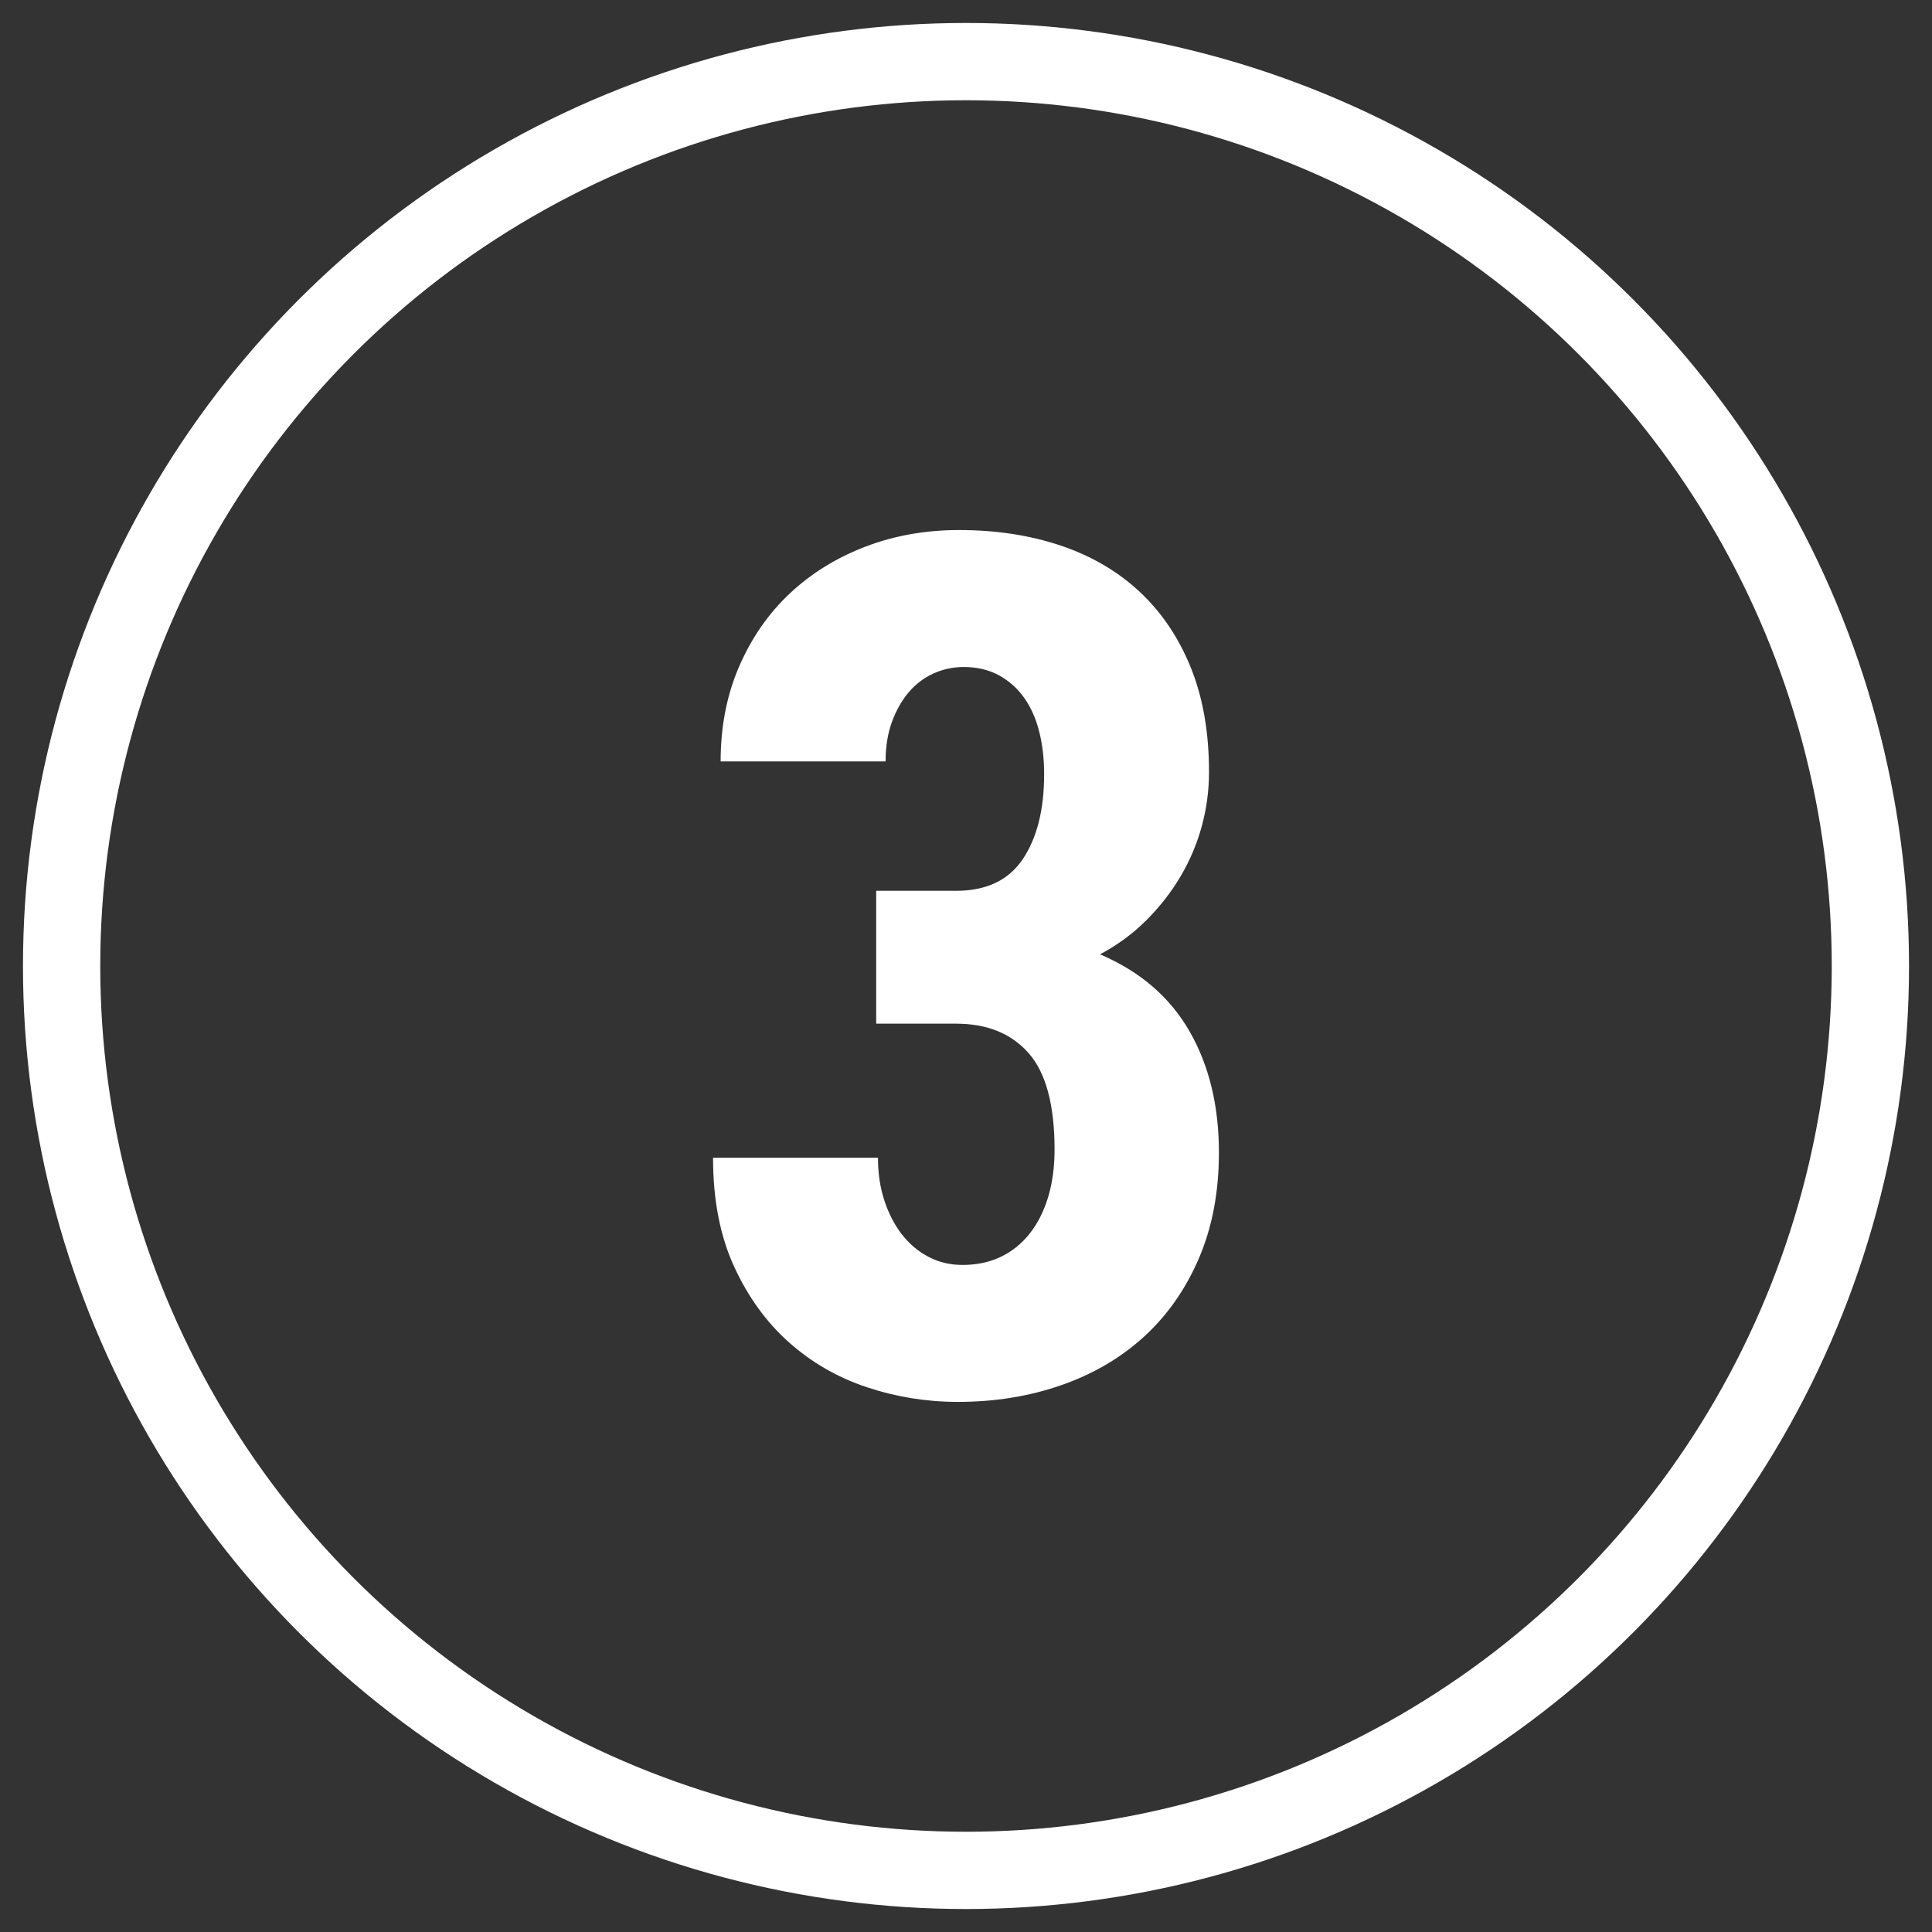 <?xml version="1.0" encoding="utf-8"?>
<!-- Generator: Adobe Illustrator 16.0.4, SVG Export Plug-In . SVG Version: 6.00 Build 0)  -->
<!DOCTYPE svg PUBLIC "-//W3C//DTD SVG 1.1//EN" "http://www.w3.org/Graphics/SVG/1.1/DTD/svg11.dtd">
<svg version="1.1" id="Layer_1" xmlns="http://www.w3.org/2000/svg" xmlns:xlink="http://www.w3.org/1999/xlink" x="0px" y="0px"
	 width="100px" height="100px" viewBox="0 0 100 100" enable-background="new 0 0 100 100" xml:space="preserve">
<rect x="0" y="0" width="100" height="100" fill="#333333" stroke="none"/>
<circle fill="none" stroke="#FFFFFF" stroke-width="4" stroke-miterlimit="10" cx="50" cy="50" r="46.811"/>
<g>
	<rect x="192.211" y="-10.723" fill="#A4609C" width="56.289" height="56.293"/>
	<path fill="#A4609C" d="M192.211,49.592v6.029c-0.002,5.543,4.508,10.053,10.049,10.053h36.188c5.547,0,10.055-4.51,10.055-10.053
		v-6.029H192.211L192.211,49.592z M220.355,59.643c-2.217,0-4.021-1.803-4.021-4.021s1.805-4.021,4.021-4.021
		c2.215,0,4.021,1.805,4.021,4.021C224.377,57.84,222.57,59.643,220.355,59.643z"/>
	<path fill="#A4609C" d="M248.502-14.743v-6.032c0-5.544-4.508-10.052-10.055-10.052H202.26c-5.541,0-10.051,4.508-10.049,10.052
		v6.032H248.502z M210.303-22.786h20.104c1.11,0,2.014,0.9,2.014,2.011s-0.899,2.011-2.014,2.011h-20.104
		c-1.111,0-2.01-0.899-2.01-2.011C208.293-21.885,209.191-22.786,210.303-22.786z"/>
</g>
<g>
	<path fill="#FFFFFF" d="M-90.542-2.925h-8.568v-33.544l-8.356,3.228v-7.119l16.018-6.546h0.906V-2.925z"/>
</g>
<g>
	<path fill="#FFFFFF" d="M-105.534,41.6h-25.881v-6.033l11.885-15.113c0.845-1.166,1.549-2.228,2.111-3.183s1.016-1.835,1.357-2.64
		c0.342-0.804,0.582-1.548,0.723-2.232c0.141-0.683,0.213-1.347,0.213-1.99c0-1.95-0.338-3.479-1.012-4.585
		c-0.674-1.106-1.643-1.659-2.91-1.659c-0.765,0-1.428,0.186-1.991,0.558c-0.563,0.372-1.036,0.886-1.418,1.538
		c-0.382,0.654-0.664,1.434-0.845,2.338c-0.181,0.905-0.271,1.881-0.271,2.927h-8.567c0-1.991,0.307-3.861,0.92-5.611
		c0.613-1.749,1.488-3.277,2.624-4.585c1.136-1.307,2.523-2.343,4.163-3.107c1.639-0.764,3.484-1.146,5.535-1.146
		c2.011,0,3.785,0.286,5.324,0.859s2.83,1.393,3.877,2.458c1.045,1.066,1.834,2.374,2.367,3.922
		c0.533,1.549,0.799,3.288,0.799,5.219c0,1.468-0.191,2.891-0.572,4.269c-0.383,1.378-0.93,2.75-1.645,4.117
		c-0.713,1.368-1.584,2.75-2.609,4.147c-1.025,1.398-2.182,2.861-3.469,4.391l-5.64,8.053h14.931V41.6z"/>
</g>
<g>
	<path fill="#FFFFFF" d="M45.354,46.108h4.133c1.568,0,2.721-0.548,3.455-1.644s1.102-2.56,1.102-4.39
		c0-0.804-0.086-1.543-0.258-2.217c-0.17-0.674-0.432-1.257-0.783-1.75c-0.354-0.492-0.791-0.879-1.312-1.161
		c-0.523-0.281-1.127-0.422-1.811-0.422c-0.543,0-1.061,0.11-1.554,0.331c-0.493,0.222-0.92,0.543-1.282,0.966
		c-0.361,0.422-0.653,0.935-0.875,1.538c-0.221,0.604-0.331,1.287-0.331,2.052H37.3c0-1.811,0.322-3.454,0.966-4.933
		c0.644-1.478,1.518-2.734,2.624-3.771c1.106-1.035,2.408-1.84,3.906-2.413s3.112-0.859,4.842-0.859c1.91,0,3.661,0.267,5.249,0.799
		c1.588,0.533,2.951,1.327,4.088,2.383c1.135,1.057,2.021,2.363,2.654,3.922s0.949,3.363,0.949,5.415
		c0,0.965-0.125,1.905-0.377,2.82c-0.25,0.915-0.617,1.779-1.1,2.594s-1.072,1.569-1.766,2.263s-1.492,1.282-2.398,1.765
		c2.072,0.885,3.615,2.212,4.631,3.981c1.016,1.771,1.523,3.861,1.523,6.274c0,2.052-0.348,3.882-1.041,5.49
		c-0.693,1.609-1.645,2.961-2.85,4.058c-1.207,1.096-2.635,1.931-4.285,2.503c-1.648,0.573-3.429,0.86-5.339,0.86
		c-1.608,0-3.173-0.252-4.69-0.754c-1.52-0.503-2.865-1.277-4.043-2.323c-1.176-1.045-2.126-2.357-2.85-3.937
		c-0.724-1.578-1.086-3.454-1.086-5.626h8.536c0,0.805,0.11,1.544,0.332,2.218s0.522,1.257,0.905,1.749
		c0.381,0.493,0.84,0.88,1.372,1.161c0.532,0.282,1.121,0.423,1.765,0.423c0.744,0,1.408-0.141,1.991-0.423
		c0.583-0.281,1.081-0.683,1.493-1.206c0.412-0.522,0.729-1.151,0.951-1.886c0.221-0.733,0.332-1.554,0.332-2.458
		c0-2.312-0.449-3.977-1.344-4.992s-2.146-1.523-3.756-1.523h-4.133V46.108z"/>
</g>
</svg>
